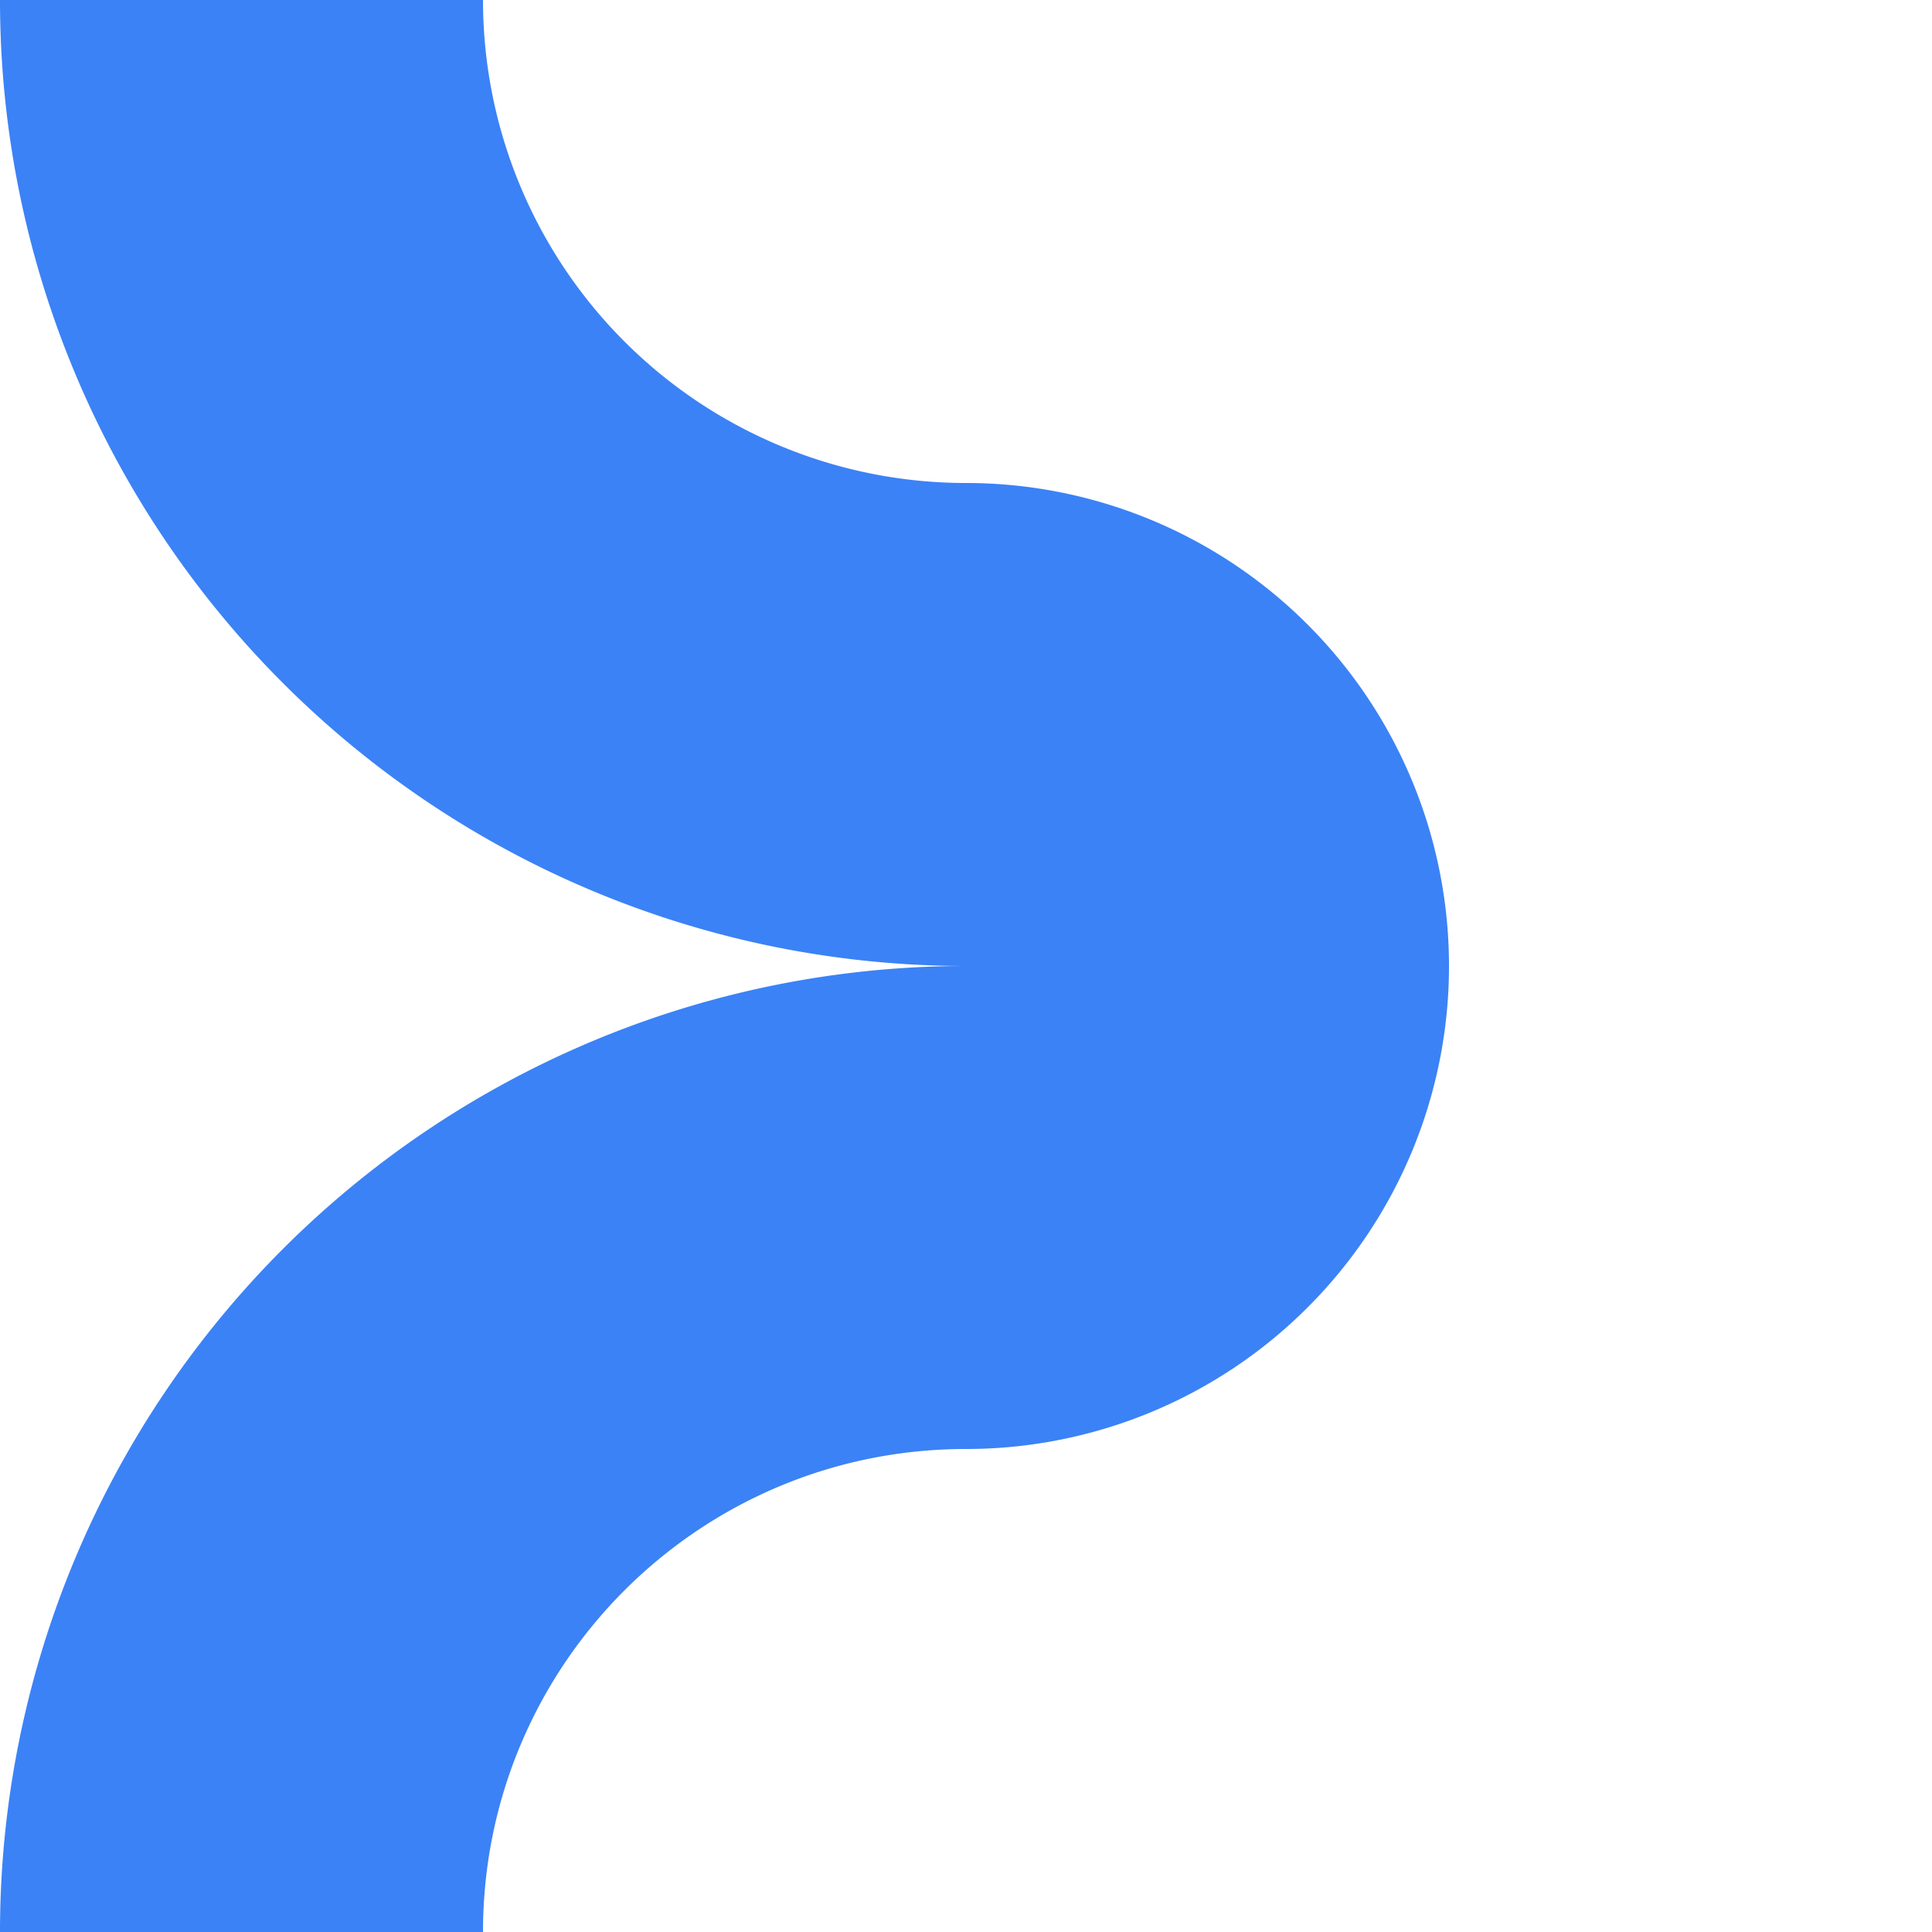 ﻿<svg xmlns='http://www.w3.org/2000/svg' viewBox='0 0 480 480'><path d='M240 120A120 120 0 0 1 120 0H0a240 240 0 0 0 240 240A240 240 0 0 0 0 480h120c0-66.3 53.7-120 120-120a120 120 0 1 0 0-240Z' fill='#3B82F6'></path></svg>